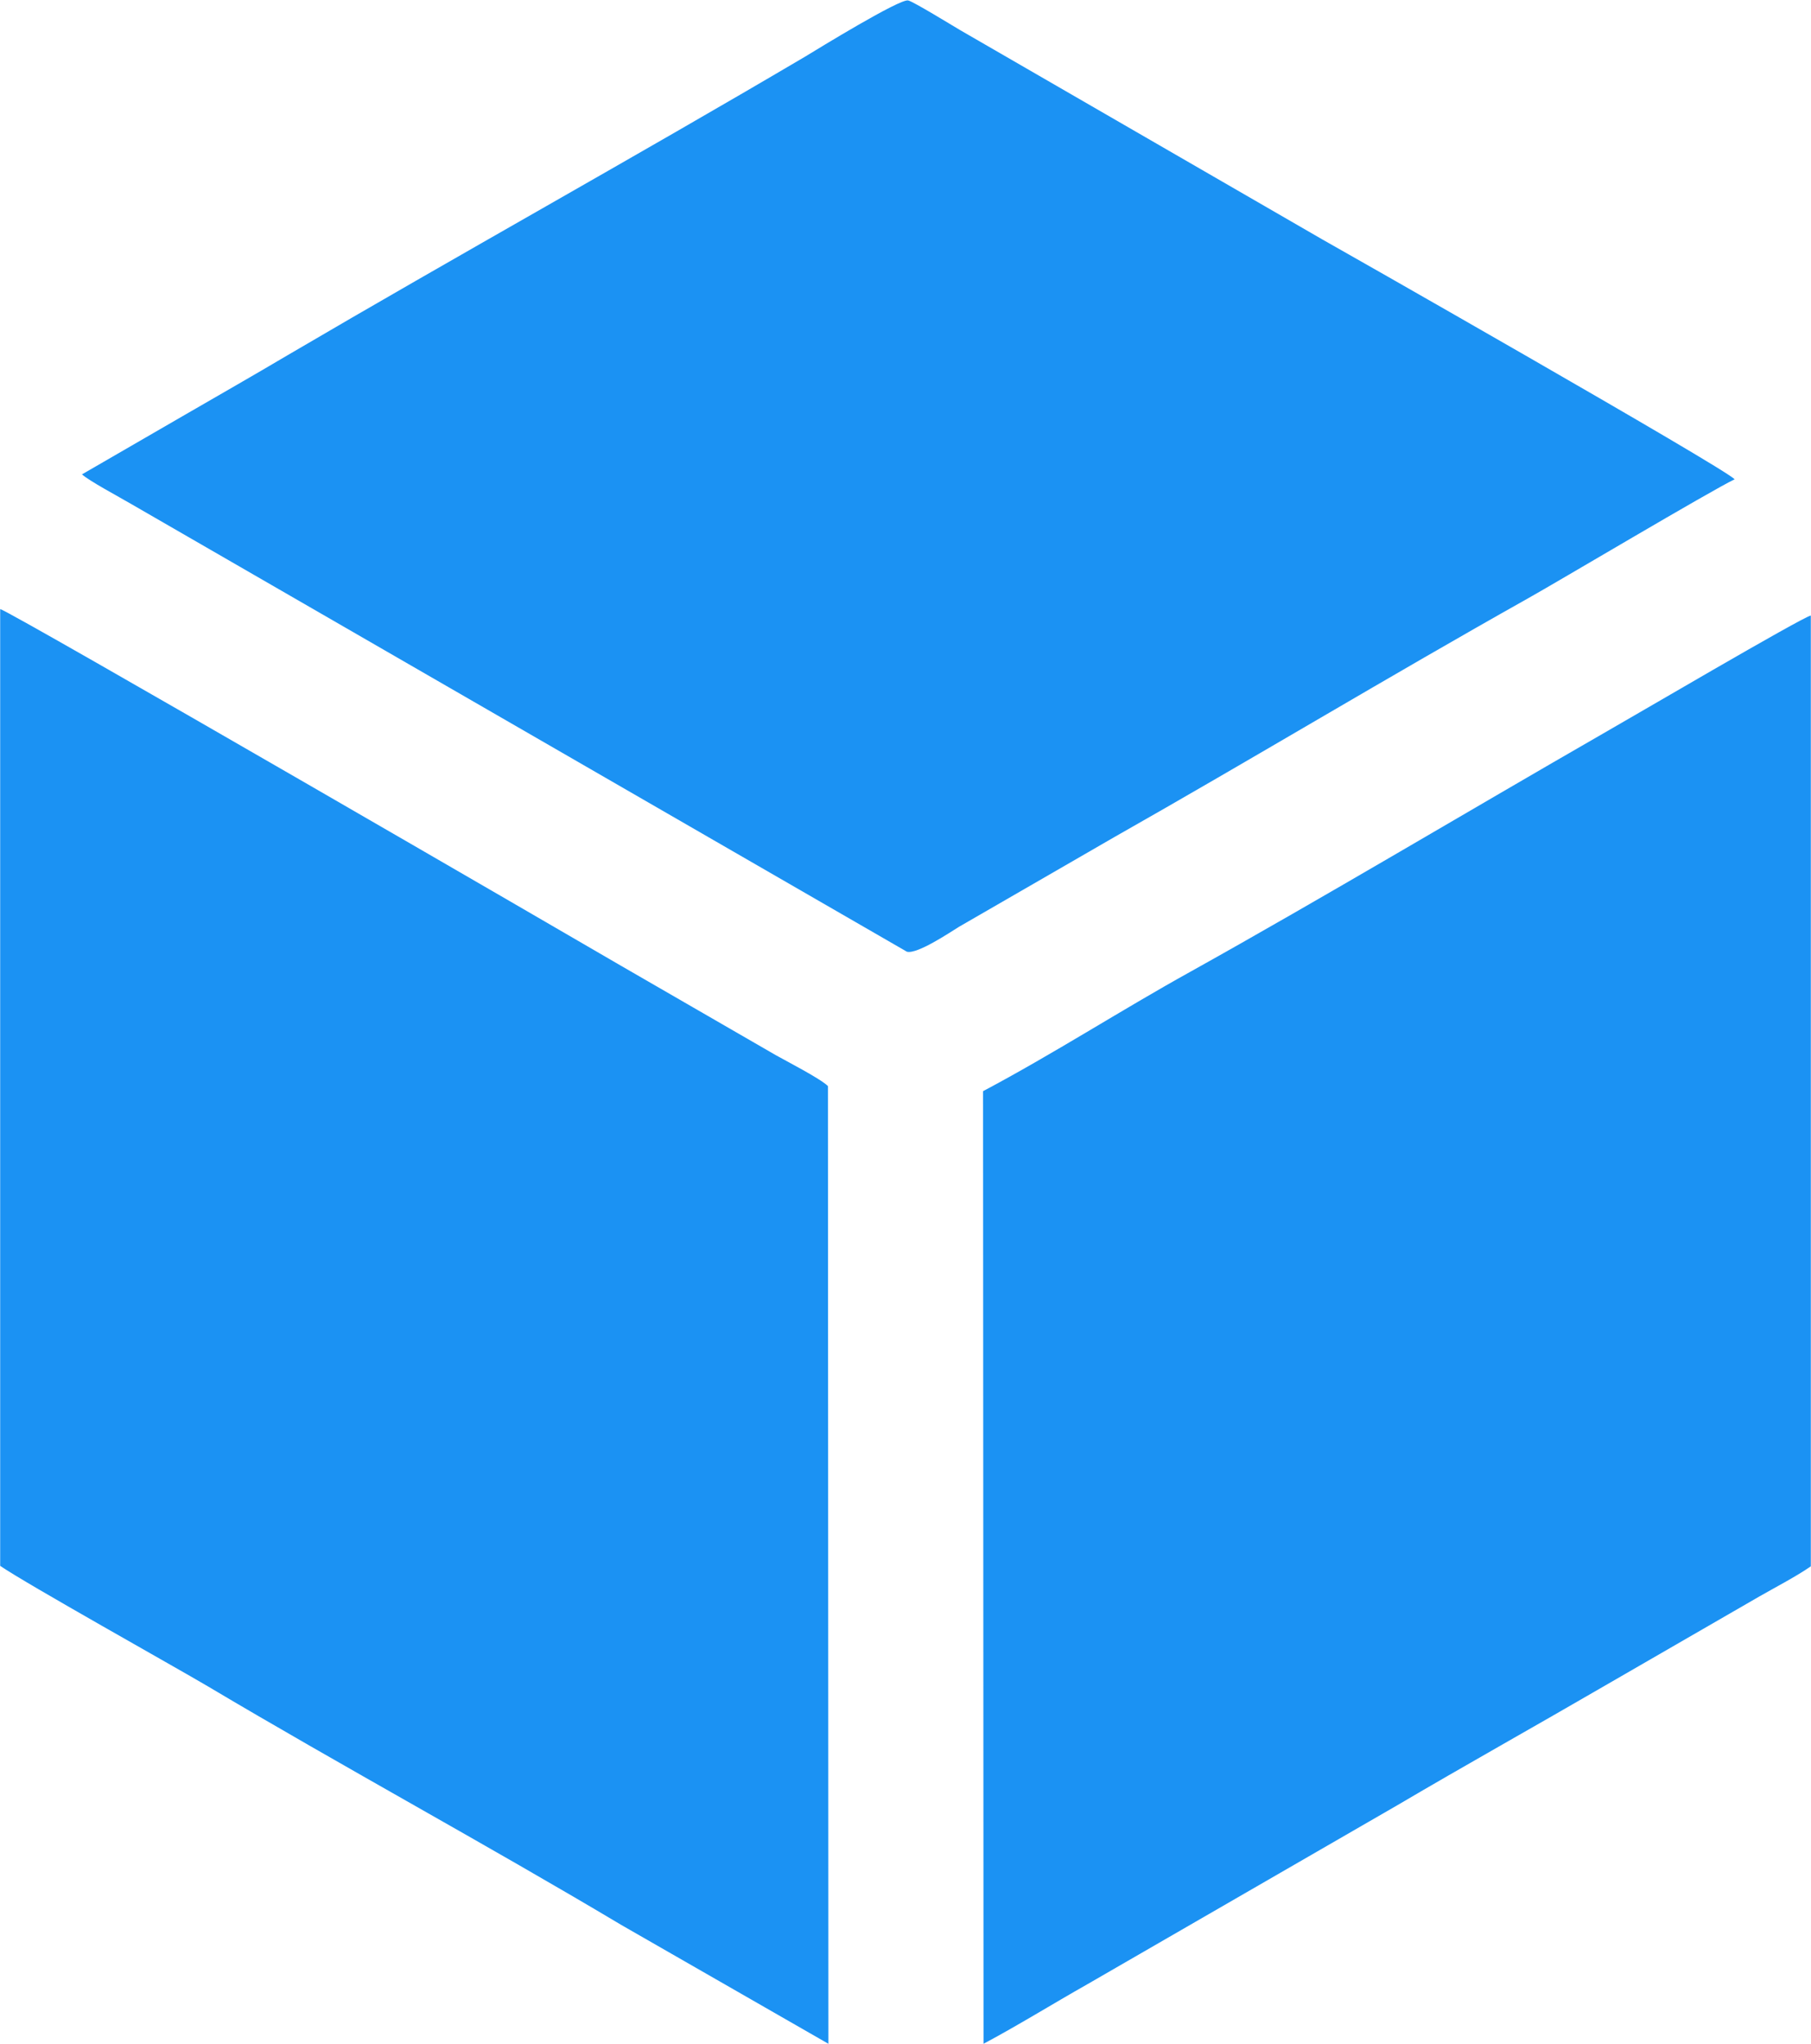 <?xml version="1.0" encoding="UTF-8"?>
<!DOCTYPE svg PUBLIC "-//W3C//DTD SVG 1.1//EN" "http://www.w3.org/Graphics/SVG/1.1/DTD/svg11.dtd">
<!-- Creator: CorelDRAW 2019 (64-Bit) -->
<svg xmlns="http://www.w3.org/2000/svg" xml:space="preserve" width="39.771mm" height="44.873mm" version="1.1" style="shape-rendering:geometricPrecision; text-rendering:geometricPrecision; image-rendering:optimizeQuality; fill-rule:evenodd; clip-rule:evenodd"
viewBox="0 0 39.22 44.26"
 xmlns:xlink="http://www.w3.org/1999/xlink">
 <defs>
  <style type="text/css">
   <![CDATA[
    .fil0 {fill:#1B92F3}
   ]]>
  </style>
 </defs>
 <g id="Layer_x0020_1">
  <g id="_2612306454384">
   <path class="fil0" d="M0 33.91c0.55,0.38 3.79,2.19 4.5,2.61 2.91,1.73 6.06,3.44 8.96,5.17l4.48 2.57 -0.01 -20.74c-0.16,-0.16 -0.9,-0.54 -1.13,-0.67l-3.36 -1.94c-0.82,-0.48 -13.23,-7.68 -13.44,-7.72l0 20.73z"/>
   <path class="fil0" d="M1.77 10.27c0.13,0.13 0.84,0.51 1.06,0.64l16.81 9.7c0.22,0.06 0.92,-0.41 1.13,-0.54l3.36 -1.94c3,-1.7 5.95,-3.48 8.96,-5.17 0.61,-0.34 3.99,-2.35 4.48,-2.58 -0.19,-0.23 -8.81,-5.13 -8.94,-5.2l-7.84 -4.53c-0.17,-0.1 -1,-0.61 -1.12,-0.64 -0.17,-0.05 -1.96,1.05 -2.24,1.22 -3.68,2.17 -7.52,4.3 -11.2,6.46 -0.76,0.45 -1.48,0.86 -2.24,1.3l-2.23 1.29z"/>
   <path class="fil0" d="M21.3 44.26c0.75,-0.4 1.49,-0.86 2.25,-1.29l6.72 -3.88c1.46,-0.86 3,-1.72 4.48,-2.58l3.36 -1.94c0.35,-0.2 0.81,-0.44 1.11,-0.65l-0 -20.59c-0.18,0.03 -3.96,2.25 -4.49,2.55 -2.94,1.69 -6.07,3.56 -8.96,5.17 -1.48,0.82 -2.97,1.78 -4.48,2.58l0.01 20.63z"/>
  </g>
 </g>
</svg>
